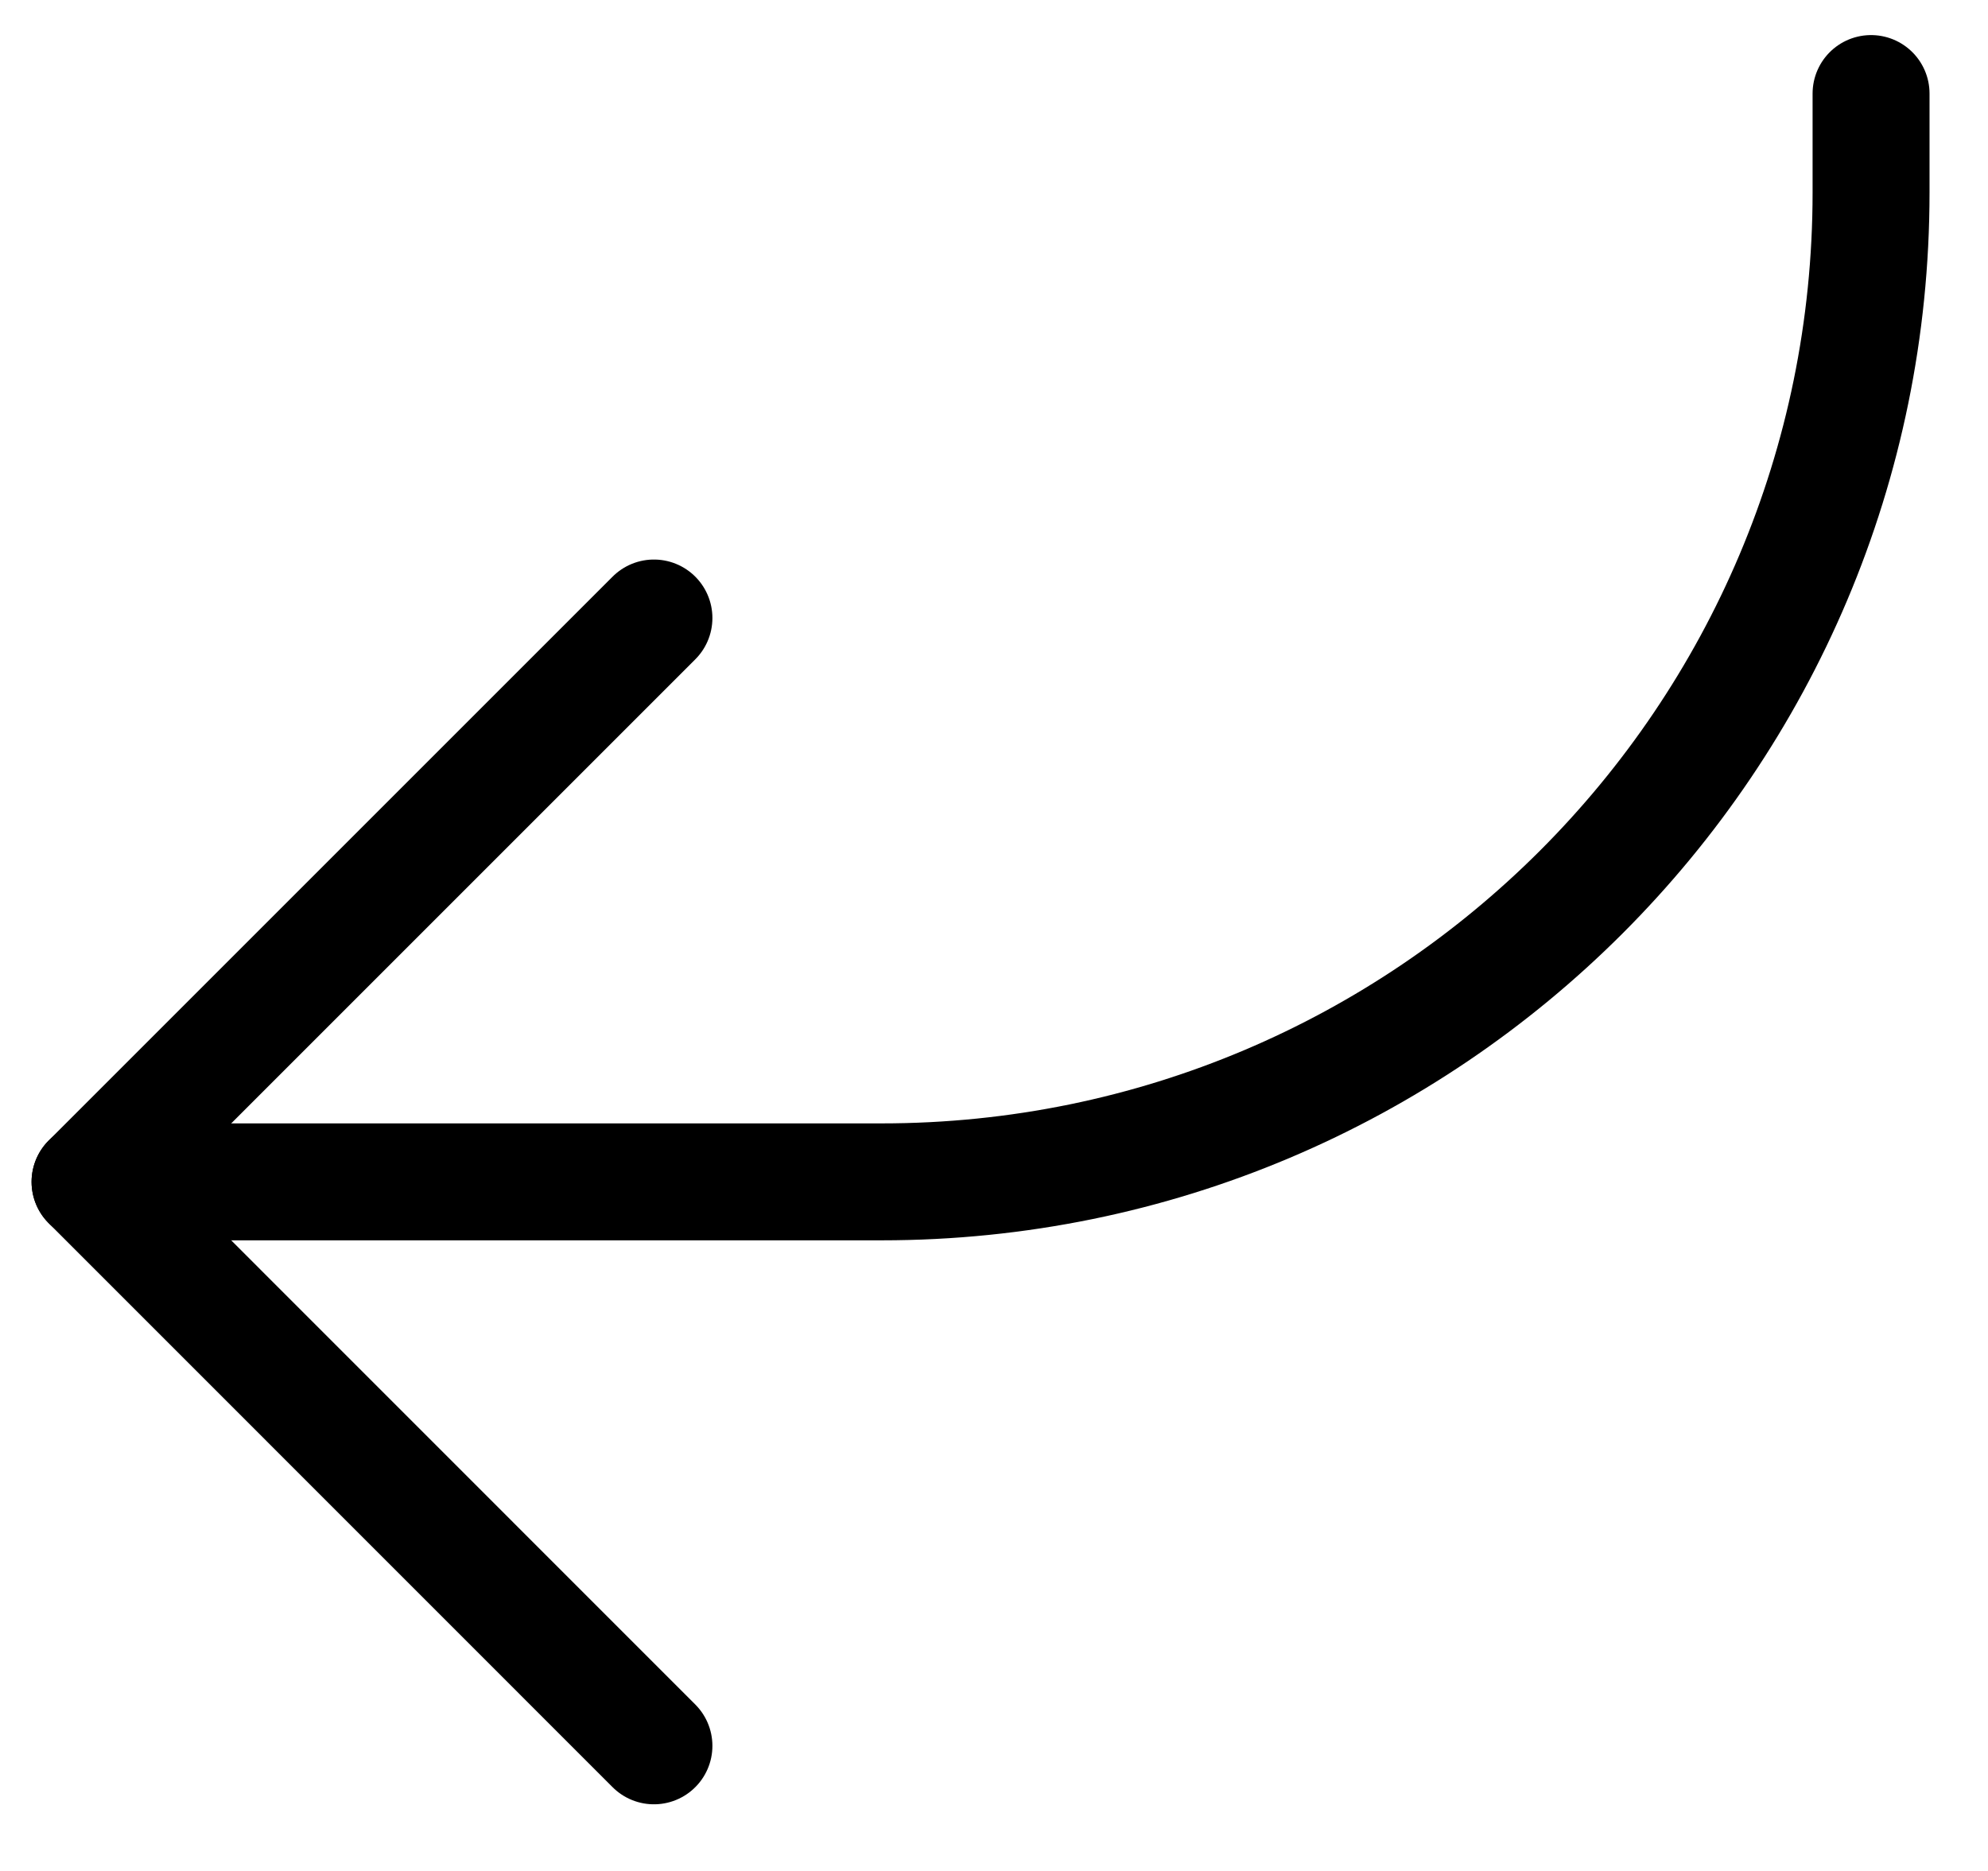 <svg width="17" height="16" viewBox="0 0 17 16" fill="none" xmlns="http://www.w3.org/2000/svg">
    <path d="M5.592 14.93L0.77 10.107L5.592 5.285" stroke="black" stroke-linecap="round" stroke-linejoin="round"/>
    <path d="M0.77 10.107L7.539 10.107C12.212 10.107 16 6.319 16 1.646L16 0.8" stroke="black" stroke-linecap="round" stroke-linejoin="round"/>
</svg>